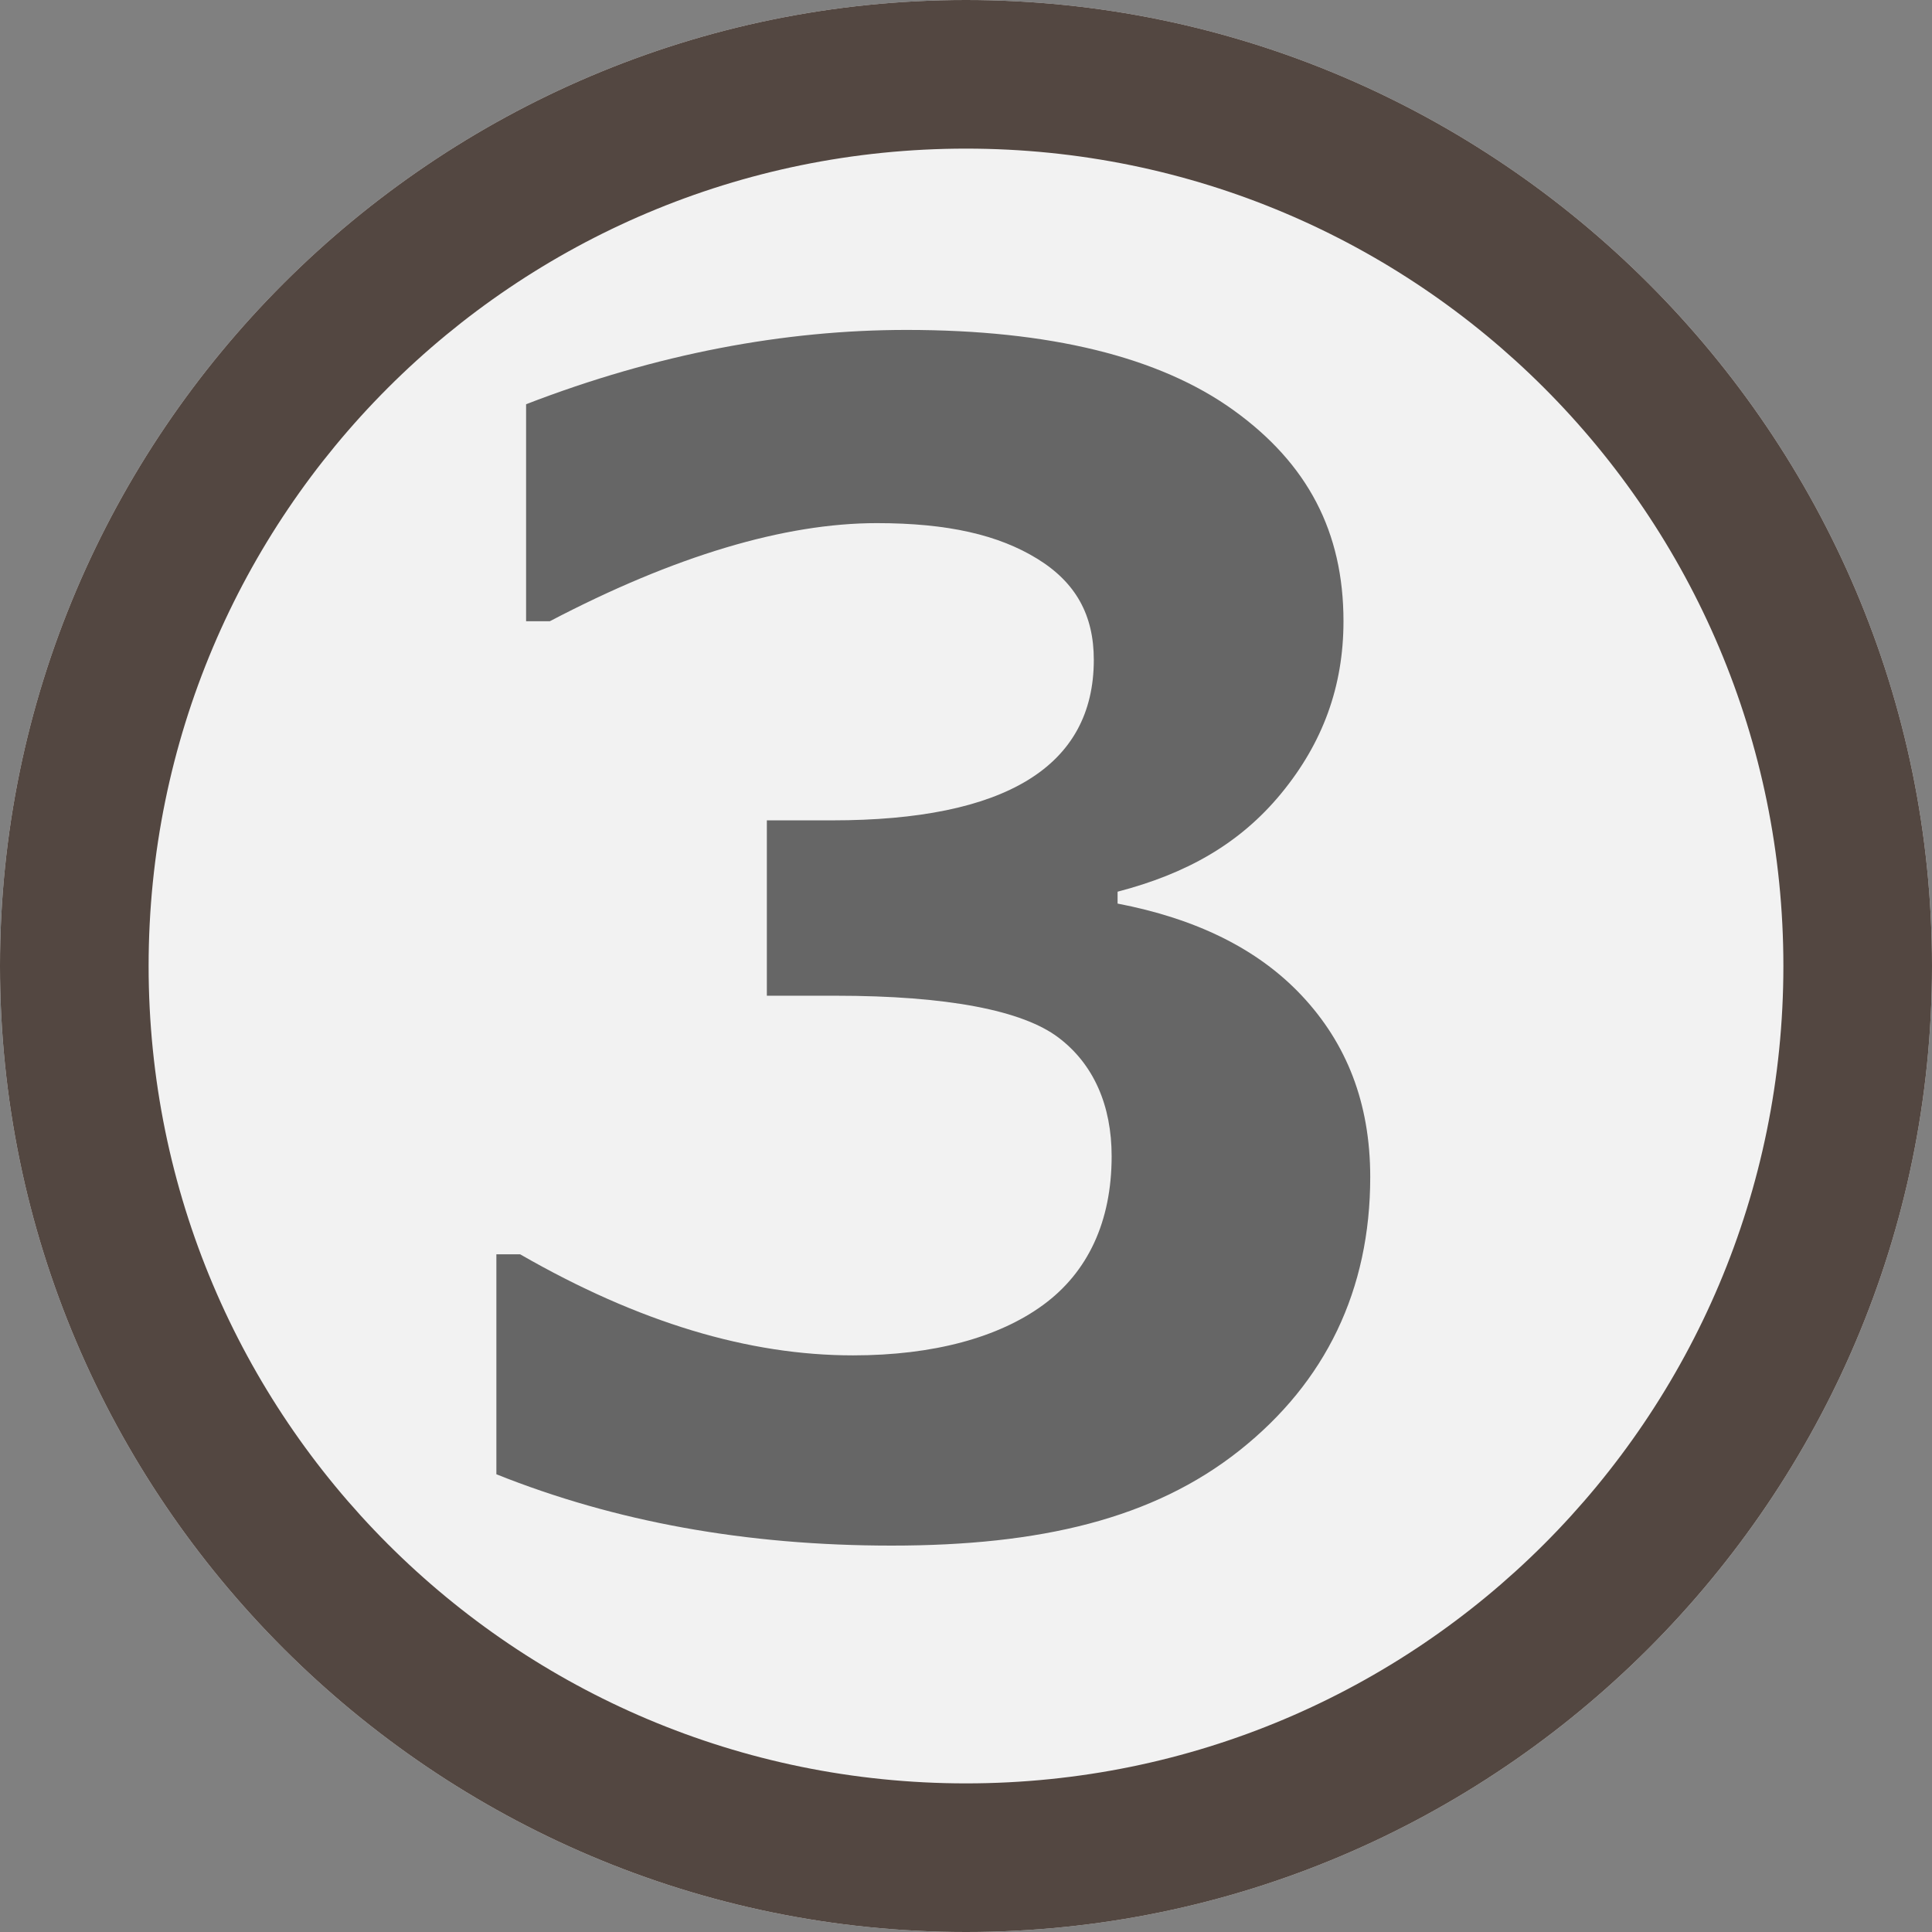 <?xml version="1.0" encoding="utf-8"?>
<!-- Generator: Adobe Illustrator 24.0.1, SVG Export Plug-In . SVG Version: 6.00 Build 0)  -->
<svg version="1.1" id="レイヤー_1" xmlns="http://www.w3.org/2000/svg" xmlns:xlink="http://www.w3.org/1999/xlink" x="0px"
	 y="0px" viewBox="0 0 65 65" style="enable-background:new 0 0 65 65;" xml:space="preserve">
<rect x="0" y="0" width="65" height="65" fill="#808080" stroke="none"/>
<style type="text/css">
	.st0{fill:#F2F2F2;}
	.st1{fill:#534741;}
	.st2{enable-background:new    ;}
	.st3{fill:#666666;}
</style>
<g id="長方形_361">
	<path class="st0" d="M32.5,0L32.5,0C50.4,0,65,14.6,65,32.5l0,0C65,50.4,50.4,65,32.5,65l0,0C14.6,65,0,50.4,0,32.5l0,0
		C0,14.6,14.6,0,32.5,0z"/>
	<path class="st1" d="M32.5,5C47.7,5,60,17.3,60,32.5S47.7,60,32.5,60S5,47.7,5,32.5S17.3,5,32.5,5 M32.5,0C14.6,0,0,14.6,0,32.5
		S14.6,65,32.5,65S65,50.4,65,32.5S50.4,0,32.5,0L32.5,0z"/>
</g>
<g class="st2">
	<path class="st3" d="M16.7,49.6v-7.4h0.8c4,2.3,7.7,3.4,11.2,3.4c2.7,0,4.9-0.6,6.4-1.7c1.5-1.1,2.3-2.8,2.3-5c0-1.7-0.6-3.1-1.8-4
		c-1.2-0.9-3.7-1.4-7.5-1.4h-2.3v-5.9H28c5.8,0,8.8-1.8,8.8-5.4c0-1.5-0.6-2.6-1.9-3.4s-3-1.2-5.4-1.2c-3.1,0-6.8,1.1-11,3.3h-0.8
		v-7.3c4.4-1.7,8.7-2.5,12.8-2.5c4.8,0,8.5,0.9,11,2.7c2.5,1.8,3.7,4.1,3.7,7.1c0,2.2-0.7,4.1-2.1,5.8s-3.2,2.7-5.5,3.3v0.4
		c2.6,0.5,4.7,1.5,6.2,3.1c1.5,1.6,2.3,3.6,2.3,6.1c0,3.8-1.5,6.9-4.4,9.2S35,52,30,52C25.1,52,20.7,51.2,16.7,49.6z"/>
</g>
</svg>
